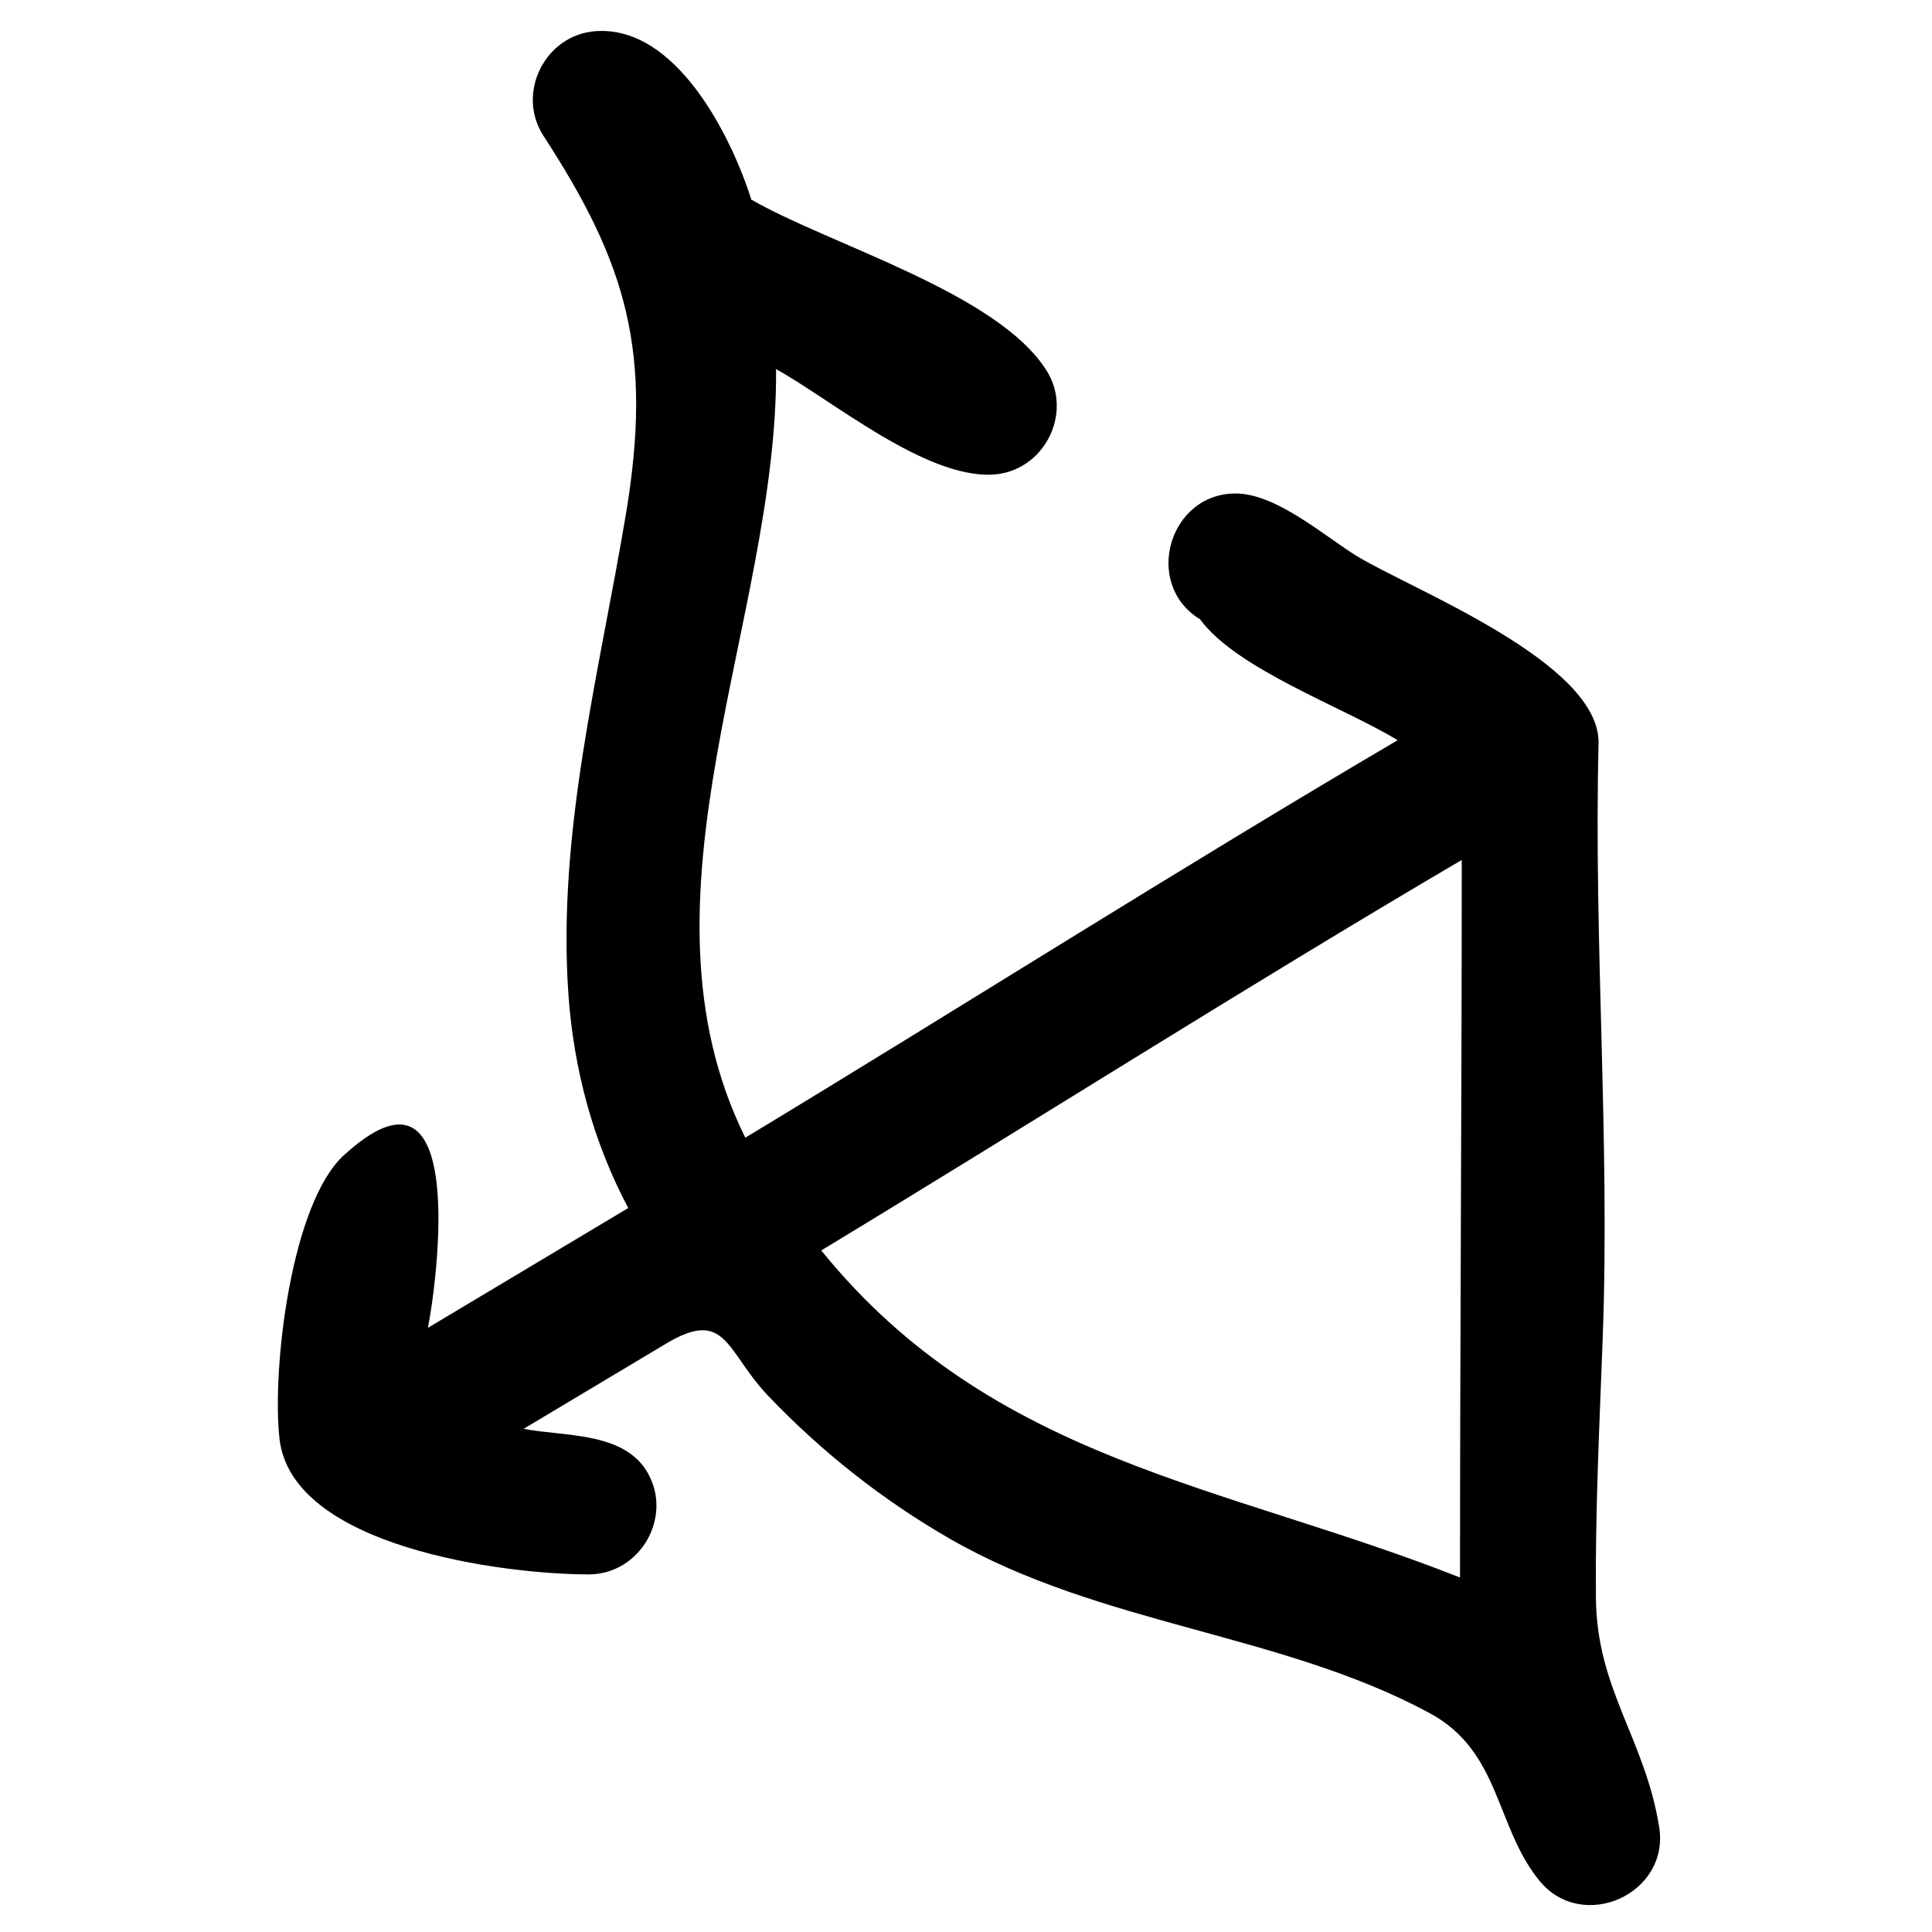 <?xml version="1.0" encoding="UTF-8"?>
<!-- Uploaded to: ICON Repo, www.svgrepo.com, Generator: ICON Repo Mixer Tools -->
<svg fill="#000000" width="800px" height="800px" version="1.1" viewBox="144 144 512 512" xmlns="http://www.w3.org/2000/svg">
 <path d="m421.38 242.25c7.172 11.469-0.906 26.879-14.43 27.527-17.965 0.855-42.492-19.781-57.281-27.953 0.449 66.215-39.758 139.89-8.152 203.68 57.75-34.926 114.67-71.137 172.87-105.34-14.207-8.691-42.68-18.805-52.359-32.039-15.324-9.363-8.16-33.676 9.742-33.34 10.715 0.195 23.438 11.453 31.84 16.598 14.383 8.797 64.504 28.188 64.027 49.66-1.32 52.621 3.059 105.19 1.09 157.77-0.855 22.887-1.996 45.785-1.793 68.707 0.219 24.246 13.066 37.391 16.773 60.719 2.797 17.723-20.352 28.066-31.707 14.215-11.73-14.316-10.254-34.25-29.086-44.438-39.297-21.258-87.312-23.246-127.23-46.25-17.785-10.246-33.934-22.996-48.102-37.848-11.219-11.77-11.031-23.43-27.055-13.848-12.586 7.531-25.172 15.051-37.758 22.582 10.617 2.078 26.441 0.684 32.781 11.5 6.922 11.801-1.887 27.078-15.535 27.078-22.141 0-78.855-7.117-81.961-36.086-2.012-18.66 3.152-62.164 16.988-74.906 33.43-30.766 24.738 33.719 22.363 45.648 17.699-10.598 35.402-21.16 53.09-31.746-9.355-17.637-14.492-36.914-15.871-56.789-2.957-42.824 8.18-84.945 15.207-126.83 7.242-43.156 0.305-66.539-21.781-100.48-7.379-11.344 0.402-26.891 13.898-27.789 21.438-1.438 36.004 28.277 41.16 44.641 20.836 12.02 65.367 24.695 78.27 45.363zm110 129.65c-57.168 33.574-113.04 69.164-169.74 103.48 45.391 56.012 106.68 61.941 169.28 86.68 0-63.391 0.461-126.74 0.461-190.16z"/>
</svg>